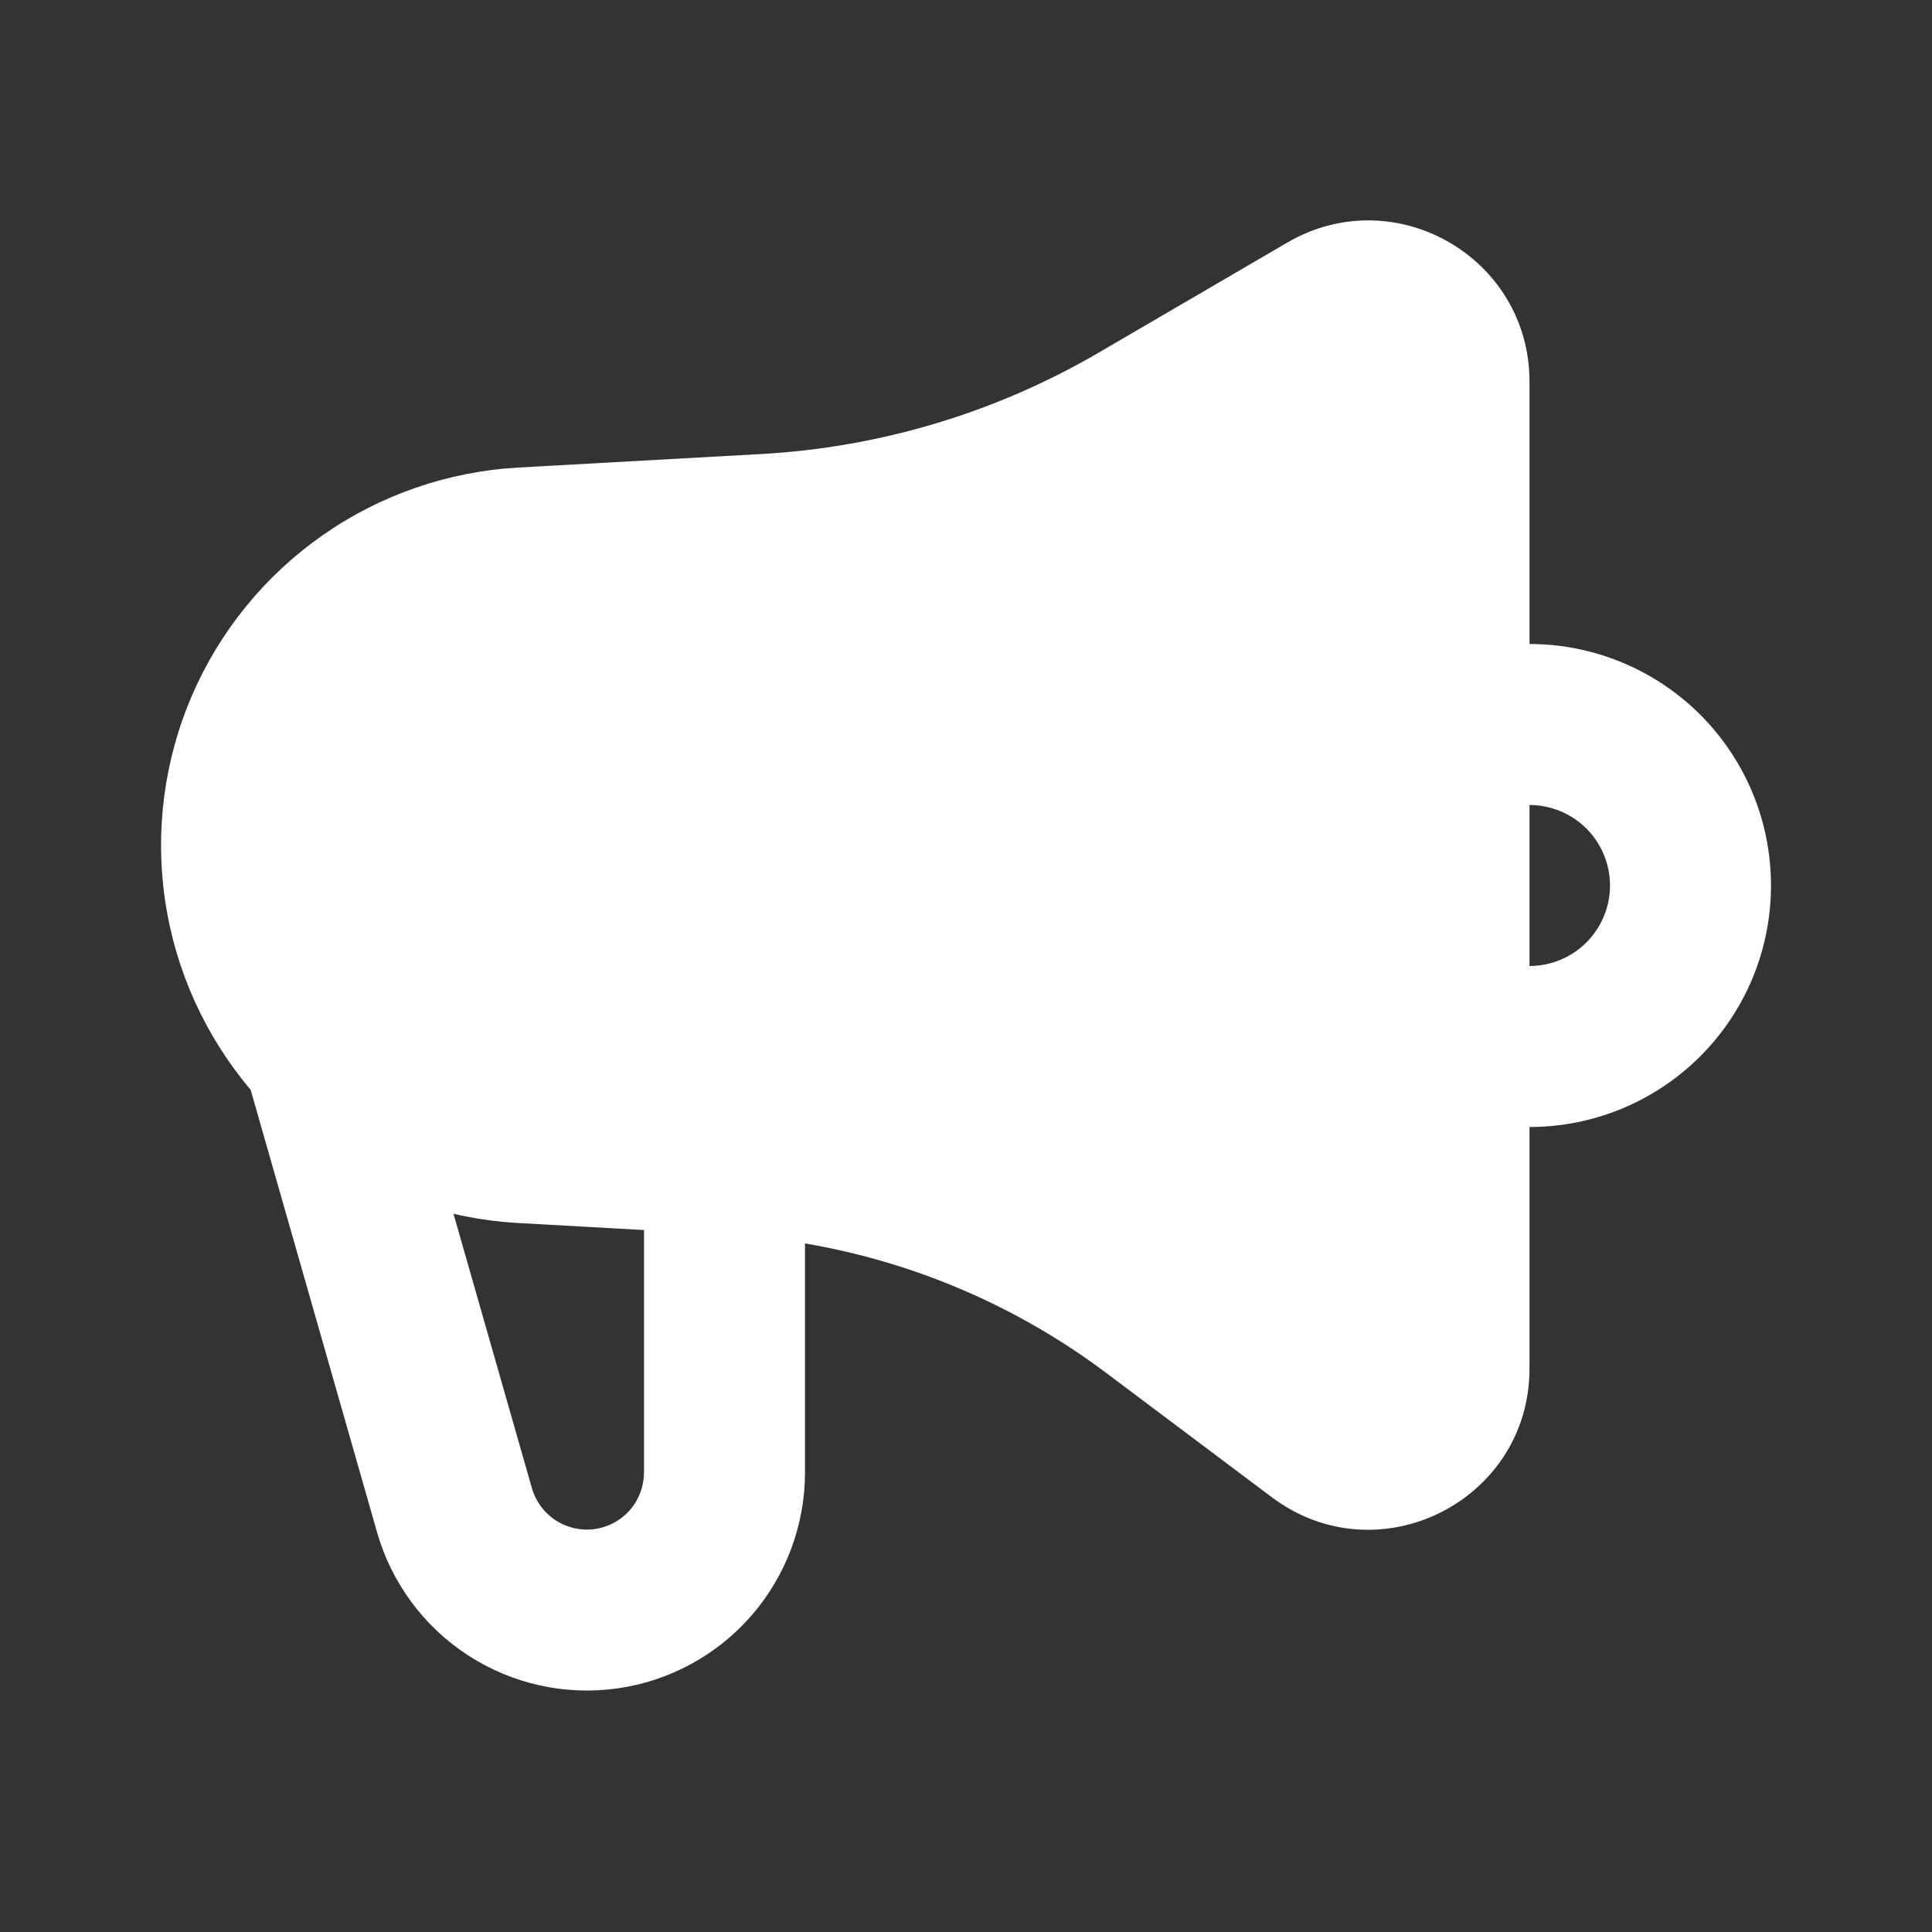 <svg width="30" height="30" viewBox="0 0 30 30" fill="none" xmlns="http://www.w3.org/2000/svg">
<rect x="0" y="0" width="30" height="30" fill="#333333" stroke="none"/>
<g id="mingcute:announcement-fill" clip-path="url(#clip0_7552_63316)">
<g id="Group">
<path id="Vector" fill-rule="evenodd" clip-rule="evenodd" d="M19.99 3.766C21.657 2.795 23.75 3.996 23.75 5.926V10C24.242 10 24.73 10.097 25.185 10.286C25.64 10.474 26.053 10.75 26.402 11.098C26.75 11.447 27.026 11.86 27.215 12.315C27.403 12.77 27.5 13.258 27.5 13.75C27.5 14.242 27.403 14.73 27.215 15.185C27.026 15.64 26.75 16.053 26.402 16.402C26.053 16.75 25.64 17.026 25.185 17.215C24.73 17.403 24.242 17.5 23.75 17.5V21.25C23.75 23.31 21.399 24.486 19.75 23.25L17.175 21.317C15.799 20.285 14.196 19.596 12.5 19.308V22.863C12.5 23.68 12.205 24.469 11.669 25.086C11.132 25.703 10.391 26.105 9.582 26.218C8.773 26.331 7.95 26.148 7.265 25.702C6.58 25.257 6.079 24.578 5.855 23.793L3.892 16.922C3.186 16.088 2.727 15.074 2.565 13.993C2.404 12.912 2.547 11.808 2.979 10.804C3.411 9.8 4.115 8.937 5.01 8.311C5.906 7.684 6.959 7.321 8.05 7.26L11.822 7.05C13.668 6.947 15.463 6.408 17.06 5.476L19.99 3.766ZM7.042 18.848L8.259 23.106C8.317 23.312 8.448 23.49 8.628 23.607C8.807 23.724 9.023 23.773 9.236 23.743C9.448 23.713 9.642 23.608 9.783 23.446C9.923 23.284 10 23.077 10 22.863V19.1L8.05 18.991C7.711 18.972 7.374 18.924 7.042 18.848ZM25 13.75C25 13.418 24.868 13.101 24.634 12.866C24.399 12.632 24.081 12.5 23.75 12.5V15C24.081 15 24.399 14.868 24.634 14.634C24.868 14.399 25 14.082 25 13.75Z" fill="white"/>
</g>
</g>
<defs>
<clipPath id="clip0_7552_63316">
<rect width="30" height="30" fill="white"/>
</clipPath>
</defs>
</svg>
